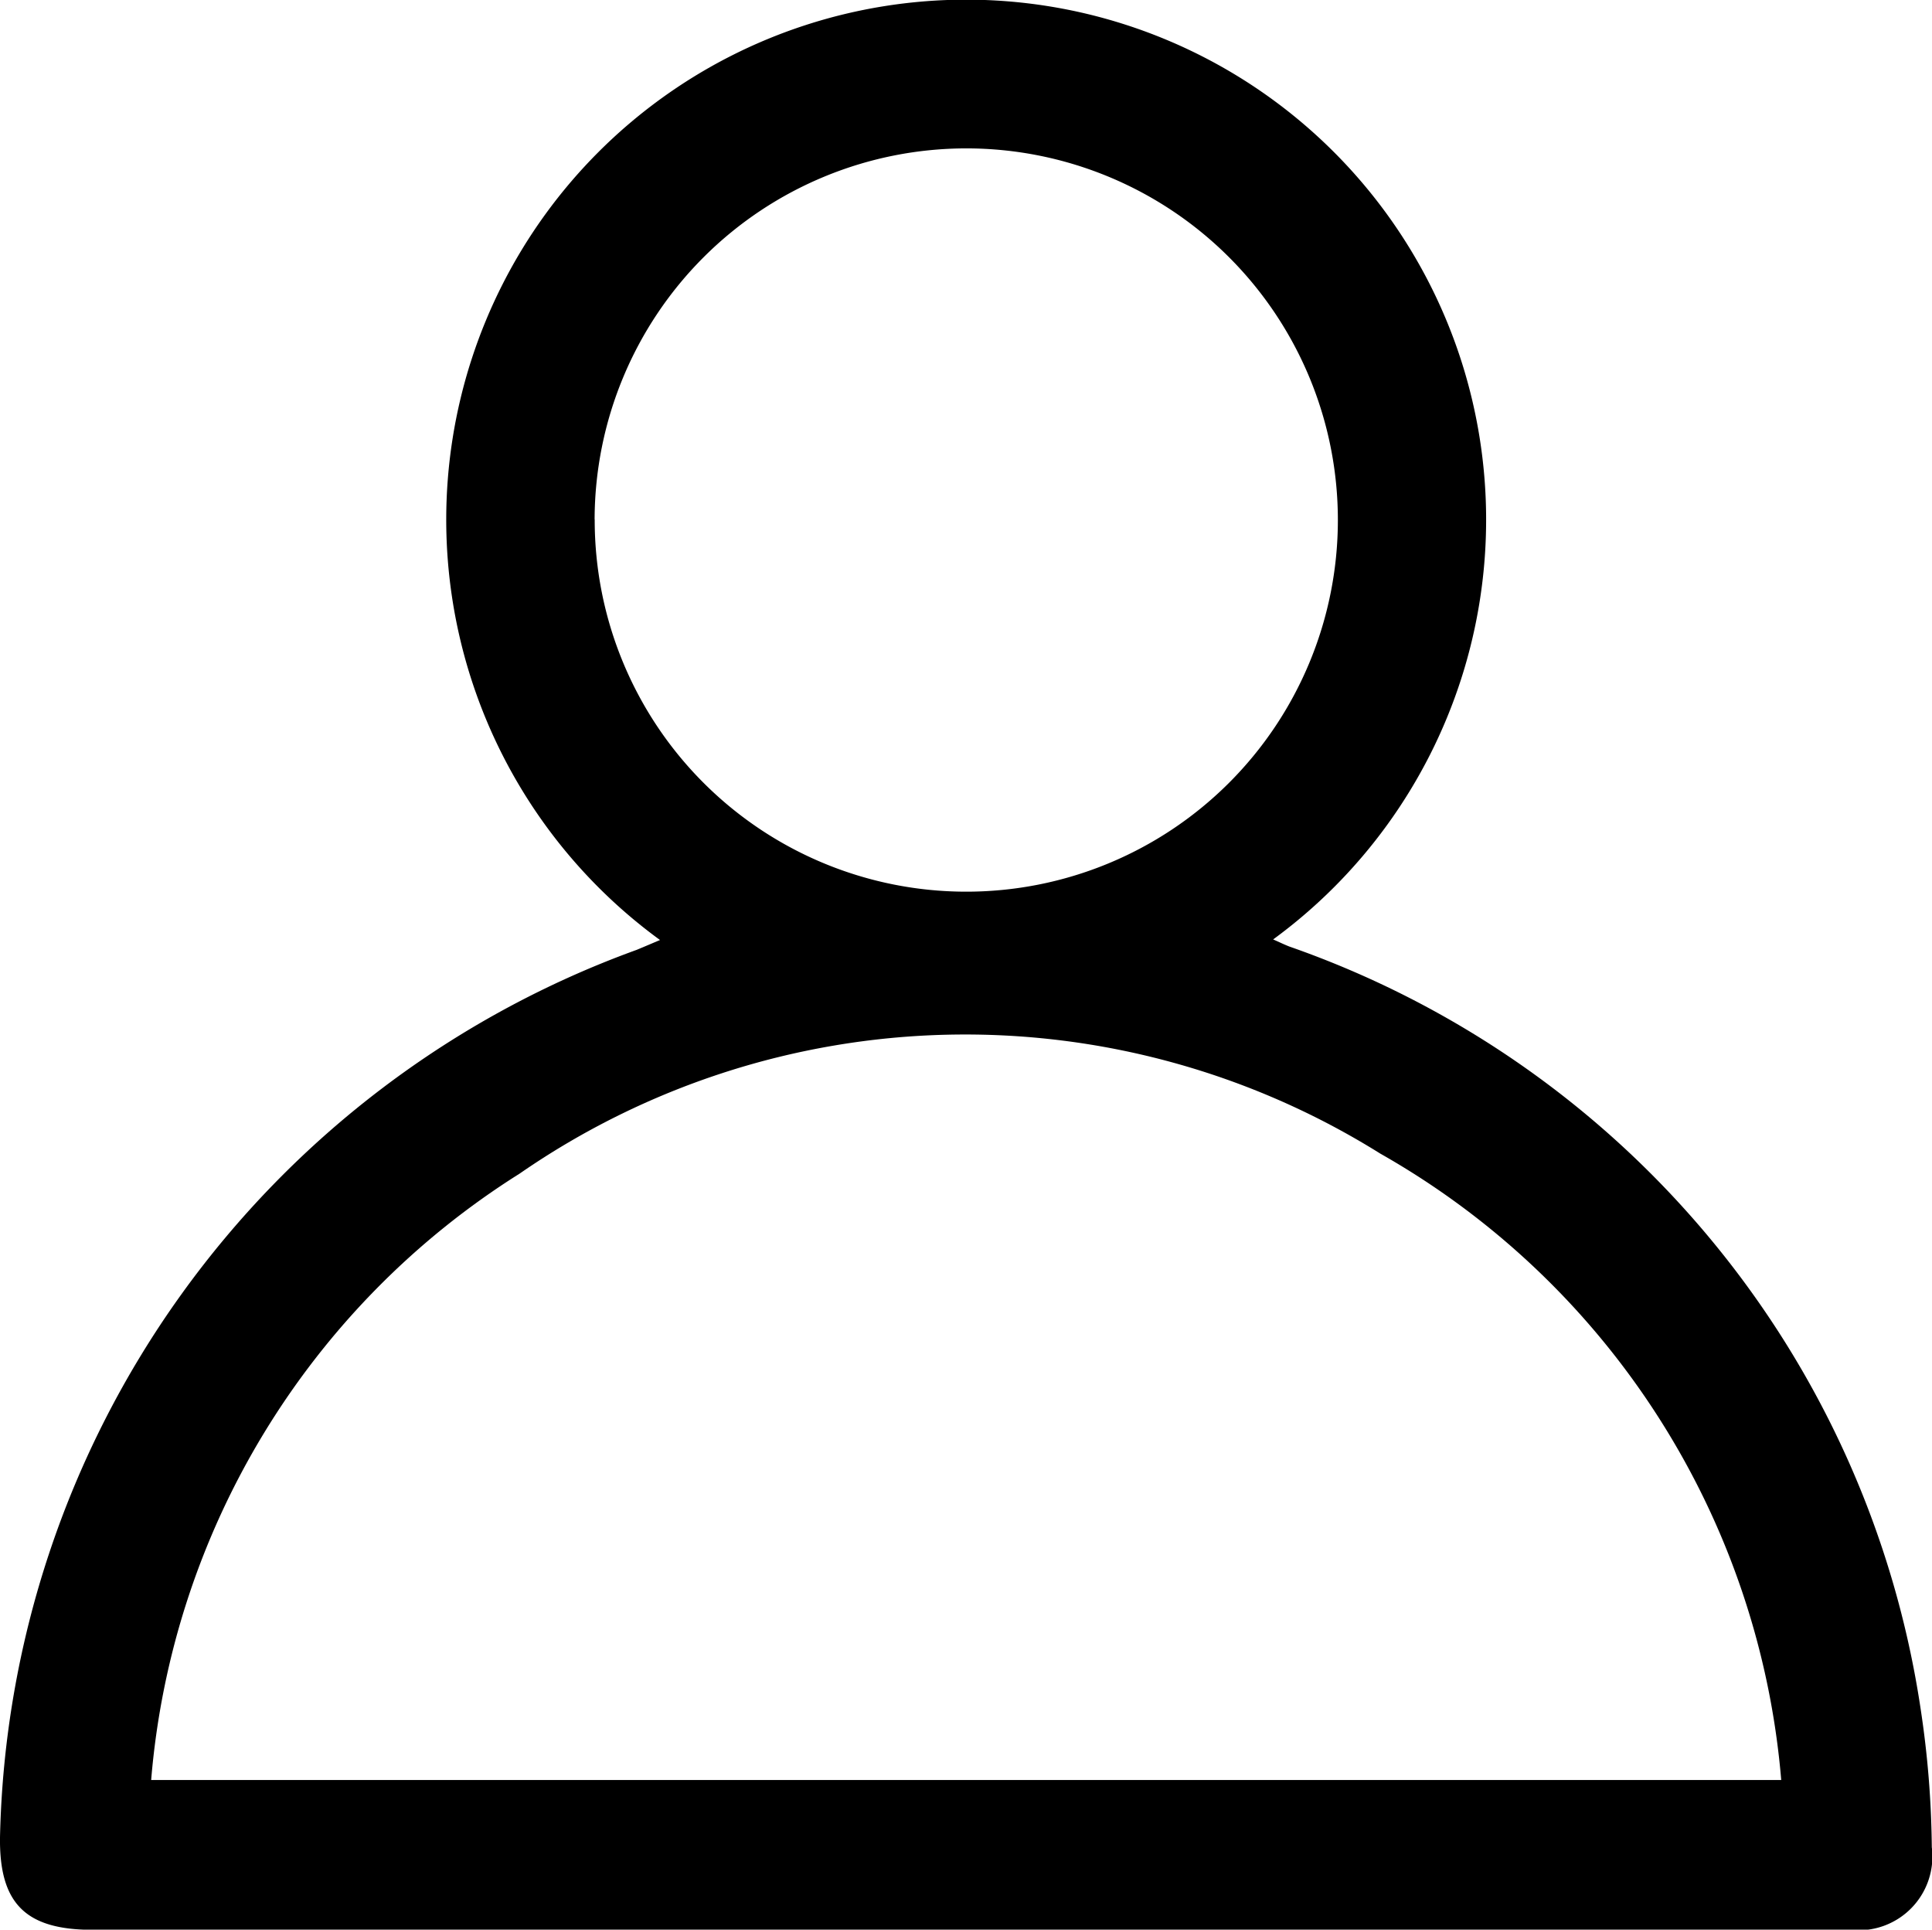 <svg xmlns="http://www.w3.org/2000/svg" width="20.028" height="20" viewBox="0 0 20.028 20">
  <path id="Path_952" data-name="Path 952" d="M339.49,341.647a5.39,5.39,0,1,1,6.356-.006c.062.027.115.053.169.074a9.925,9.925,0,0,1,6.543,7.9,10.094,10.094,0,0,1,.116,1.435.764.764,0,0,1-.841.856q-3.25,0-6.5,0H333.607c-.694,0-.967-.273-.959-.957a10.014,10.014,0,0,1,6.6-9.2C339.323,341.718,339.4,341.685,339.49,341.647Zm11.623,8.706a8.254,8.254,0,0,0-4.156-6.492,8.118,8.118,0,0,0-8.922.207,8.224,8.224,0,0,0-3.82,6.285Zm-12.3-13.065a3.852,3.852,0,1,0,3.861-3.846A3.855,3.855,0,0,0,338.812,337.288Z" transform="translate(-332.648 -331.904)"/>
</svg>
